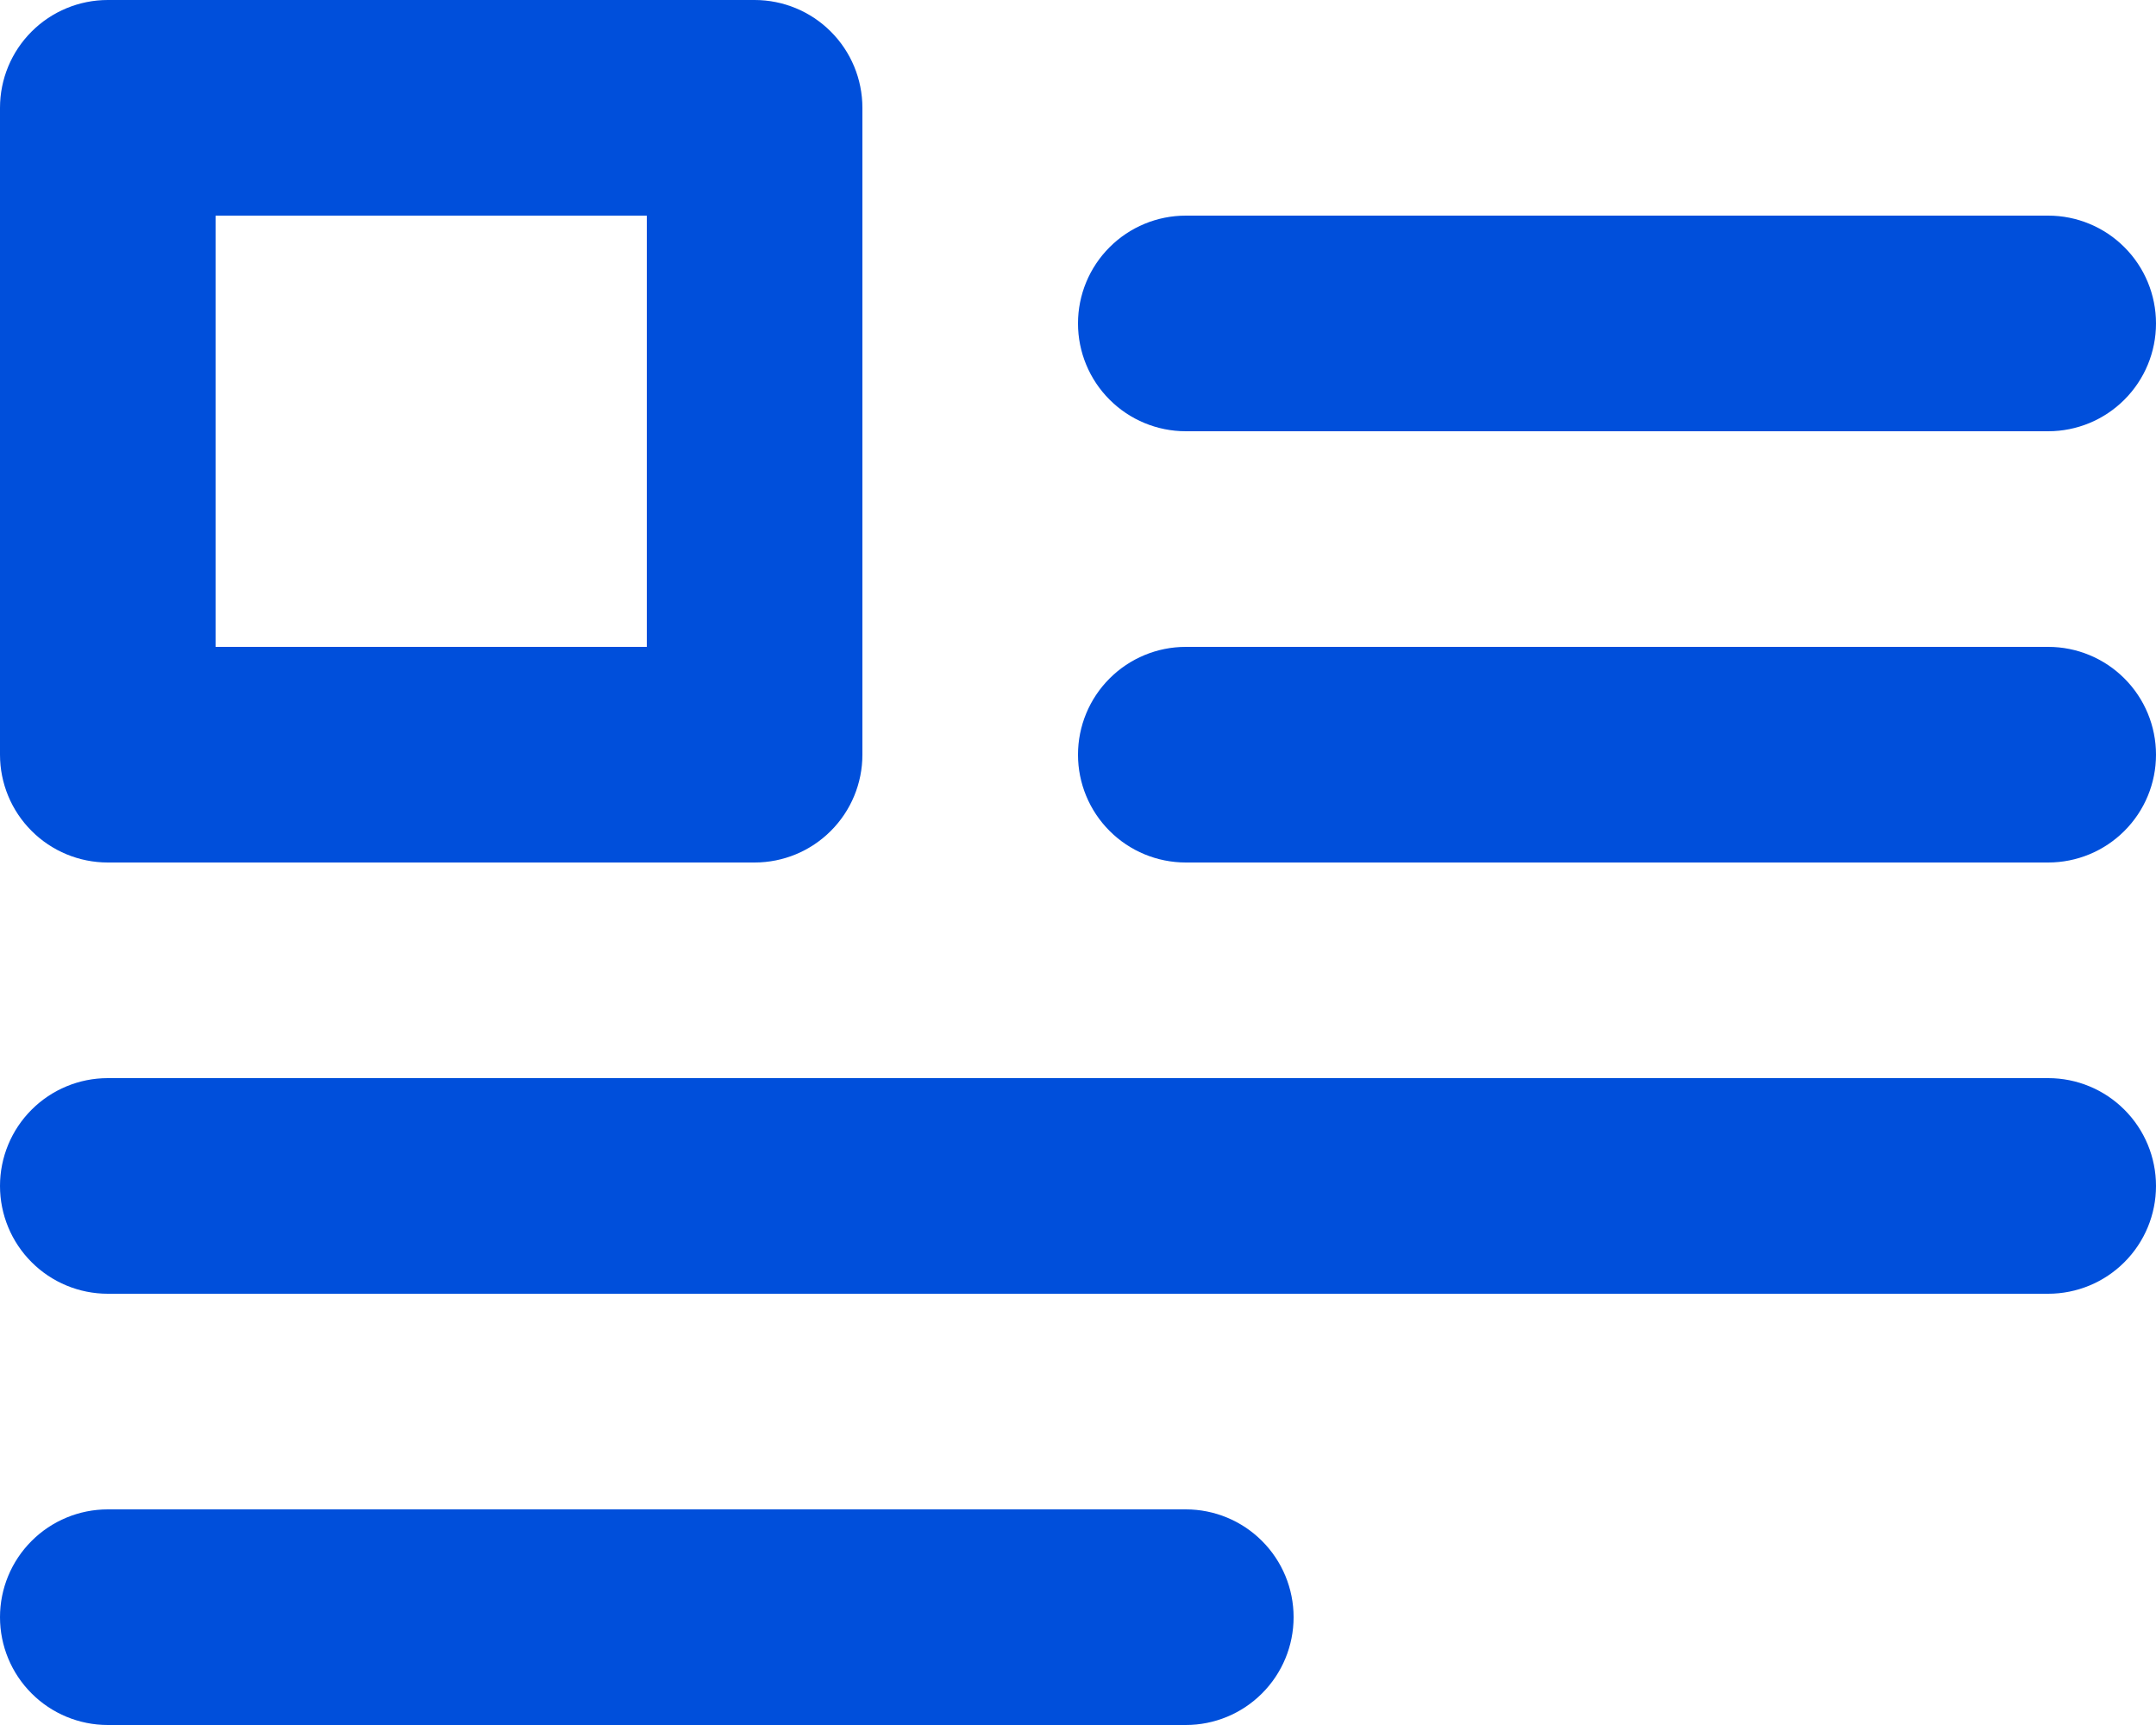 <?xml version="1.0" encoding="UTF-8"?> <svg xmlns="http://www.w3.org/2000/svg" width="80" height="64" viewBox="0 0 80 64" fill="none"> <path d="M4 32H28C29.061 32 30.078 31.579 30.828 30.828C31.579 30.078 32 29.061 32 28V4C32 2.939 31.579 1.922 30.828 1.172C30.078 0.421 29.061 0 28 0H4C2.939 0 1.922 0.421 1.172 1.172C0.421 1.922 0 2.939 0 4V28C0 29.061 0.421 30.078 1.172 30.828C1.922 31.579 2.939 32 4 32ZM8 8H24V24H8V8ZM44 16H76C77.061 16 78.078 15.579 78.828 14.828C79.579 14.078 80 13.061 80 12C80 10.939 79.579 9.922 78.828 9.172C78.078 8.421 77.061 8 76 8H44C42.939 8 41.922 8.421 41.172 9.172C40.421 9.922 40 10.939 40 12C40 13.061 40.421 14.078 41.172 14.828C41.922 15.579 42.939 16 44 16ZM44 56H4C2.939 56 1.922 56.421 1.172 57.172C0.421 57.922 0 58.939 0 60C0 61.061 0.421 62.078 1.172 62.828C1.922 63.579 2.939 64 4 64H44C45.061 64 46.078 63.579 46.828 62.828C47.579 62.078 48 61.061 48 60C48 58.939 47.579 57.922 46.828 57.172C46.078 56.421 45.061 56 44 56ZM76 40H4C2.939 40 1.922 40.421 1.172 41.172C0.421 41.922 0 42.939 0 44C0 45.061 0.421 46.078 1.172 46.828C1.922 47.579 2.939 48 4 48H76C77.061 48 78.078 47.579 78.828 46.828C79.579 46.078 80 45.061 80 44C80 42.939 79.579 41.922 78.828 41.172C78.078 40.421 77.061 40 76 40ZM76 24H44C42.939 24 41.922 24.421 41.172 25.172C40.421 25.922 40 26.939 40 28C40 29.061 40.421 30.078 41.172 30.828C41.922 31.579 42.939 32 44 32H76C77.061 32 78.078 31.579 78.828 30.828C79.579 30.078 80 29.061 80 28C80 26.939 79.579 25.922 78.828 25.172C78.078 24.421 77.061 24 76 24Z" fill="#004FDB"></path> </svg> 